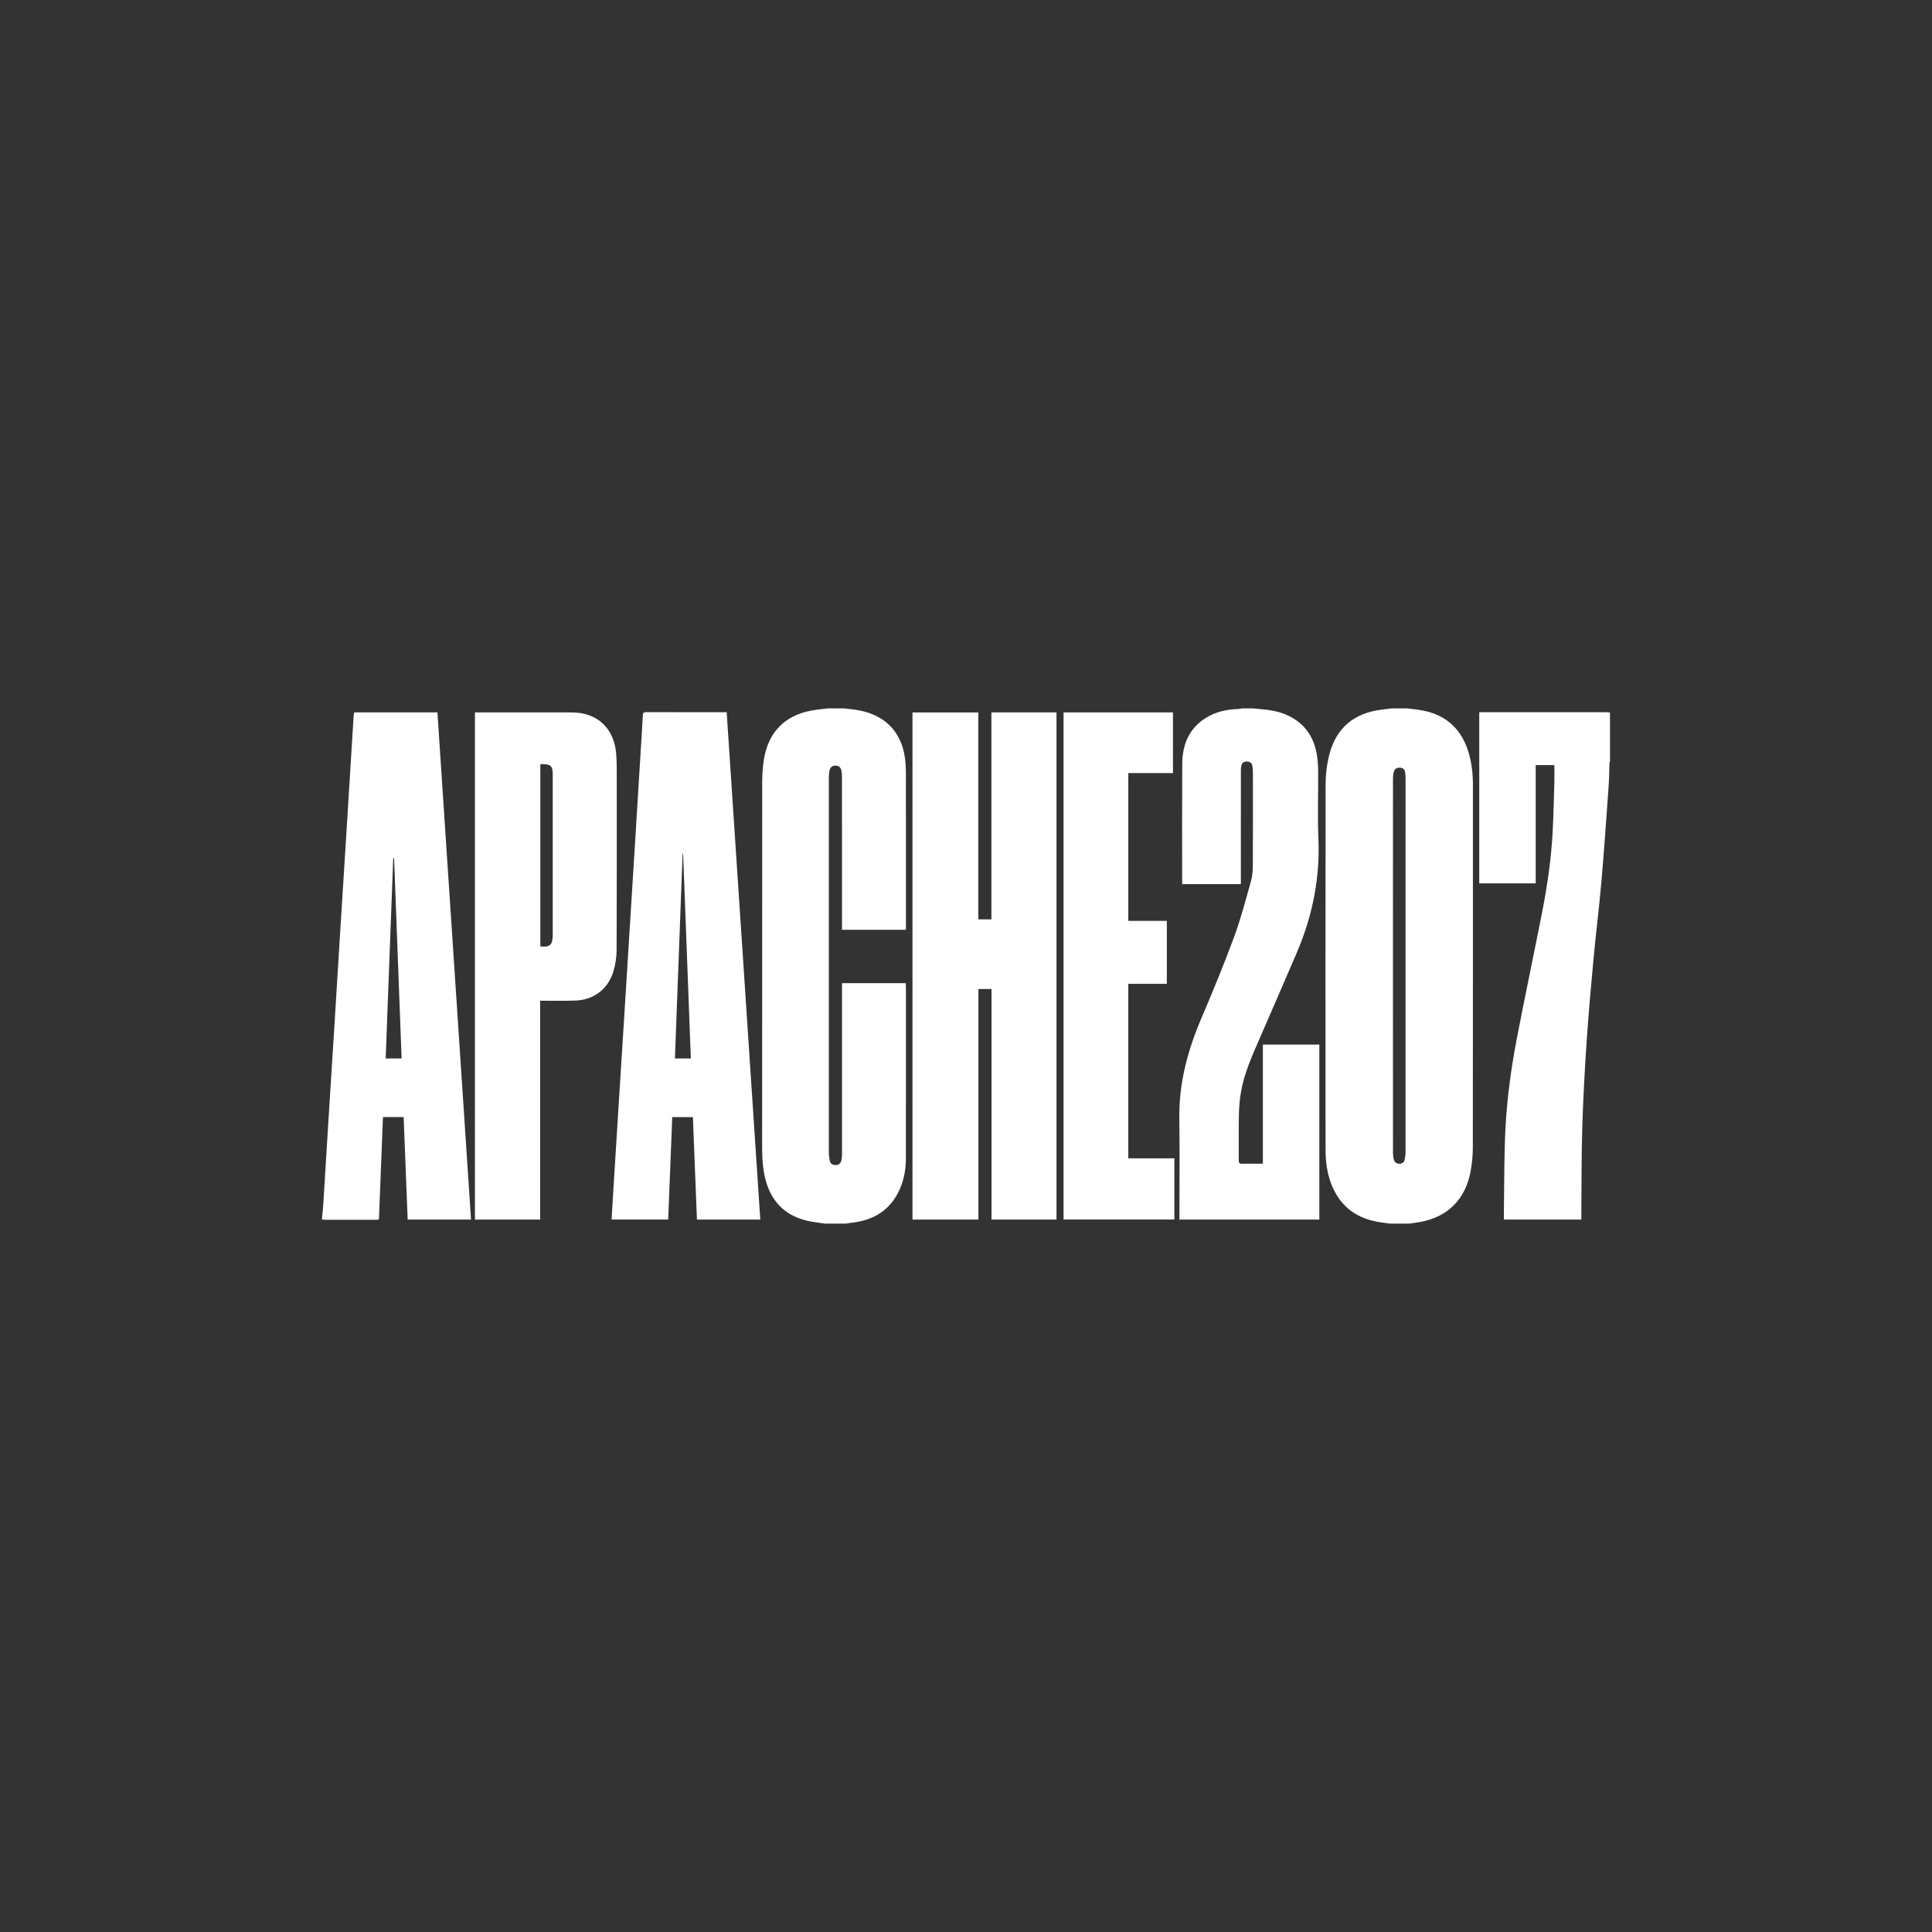 <svg width="180" height="180" viewBox="0 0 180 180" fill="none" xmlns="http://www.w3.org/2000/svg">
<rect x="0" y="0" width="180" height="180" fill="#333333" stroke="none"/>
<path d="M136.778 69.957C136.044 67.691 134.471 66.459 132.172 66.13C131.821 66.079 131.466 66.043 131.114 66H129.651C129.204 66.058 128.755 66.099 128.313 66.176C125.772 66.617 124.284 68.179 123.756 70.694C123.594 71.466 123.505 72.268 123.504 73.057C123.488 84.4 123.489 95.743 123.498 107.085C123.5 108.595 123.75 110.062 124.558 111.373C125.483 112.875 126.881 113.608 128.561 113.871C128.86 113.918 129.161 113.957 129.46 113.999H131.304C131.657 113.947 132.012 113.908 132.362 113.841C134.91 113.356 136.542 111.715 137.014 109.114C137.144 108.4 137.219 107.665 137.22 106.938C137.232 95.681 137.229 84.423 137.229 73.165C137.229 72.074 137.115 70.999 136.778 69.957L136.778 69.957ZM130.951 107.322C130.951 107.566 130.917 107.814 130.866 108.053C130.817 108.287 130.644 108.421 130.406 108.426C130.151 108.431 129.94 108.317 129.866 108.061C129.807 107.858 129.781 107.639 129.781 107.427C129.777 101.6 129.778 95.772 129.778 89.945C129.778 84.118 129.777 78.334 129.781 72.528C129.781 72.326 129.799 72.117 129.852 71.924C129.933 71.625 130.155 71.499 130.458 71.522C130.771 71.546 130.895 71.752 130.925 72.037C130.944 72.218 130.953 72.401 130.953 72.583C130.955 84.163 130.955 95.742 130.951 107.321V107.322Z" fill="white"/>
<path d="M84.387 91.599H78.448C78.448 91.714 78.448 91.809 78.448 91.904C78.45 97.129 78.452 102.354 78.45 107.578C78.45 107.769 78.423 107.965 78.376 108.15C78.31 108.406 78.132 108.541 77.864 108.547C77.585 108.554 77.379 108.435 77.314 108.16C77.257 107.912 77.222 107.652 77.222 107.397C77.217 95.745 77.218 84.091 77.22 72.438C77.22 72.225 77.237 72.007 77.279 71.799C77.338 71.501 77.529 71.328 77.838 71.328C78.146 71.328 78.335 71.499 78.393 71.801C78.427 71.978 78.445 72.162 78.445 72.343C78.447 76.977 78.446 81.61 78.446 86.243V86.624H84.403V86.189C84.403 81.523 84.404 76.858 84.402 72.192C84.402 71.849 84.391 71.504 84.369 71.162C84.191 68.433 82.664 66.677 80.021 66.179C79.568 66.094 79.105 66.059 78.647 66.001H77.121C76.632 66.063 76.14 66.106 75.655 66.19C73.103 66.636 71.531 68.261 71.152 70.873C71.055 71.54 71.012 72.221 71.012 72.895C71.004 84.239 71.006 95.583 71.006 106.926C71.006 107.939 71.067 108.943 71.329 109.928C71.915 112.13 73.341 113.393 75.528 113.805C75.971 113.888 76.42 113.935 76.867 114H78.838C78.96 113.979 79.082 113.949 79.205 113.937C81.109 113.752 82.667 112.983 83.622 111.218C84.174 110.197 84.397 109.084 84.399 107.931C84.408 102.599 84.403 97.267 84.403 91.935C84.403 91.822 84.391 91.709 84.385 91.599H84.387Z" fill="white"/>
<path d="M32.989 66.372C32.974 66.49 32.955 66.594 32.948 66.699C32.876 67.847 32.806 68.993 32.735 70.141C32.58 72.661 32.425 75.181 32.268 77.7C32.087 80.616 31.9 83.532 31.718 86.448C31.54 89.31 31.368 92.174 31.189 95.036C31.008 97.941 30.82 100.846 30.64 103.752C30.461 106.625 30.289 109.499 30.109 112.372C30.086 112.744 30.037 113.114 30 113.485V113.614C30.094 113.625 30.188 113.645 30.282 113.645C31.872 113.646 33.461 113.646 35.051 113.645C35.131 113.645 35.211 113.626 35.305 113.614C35.431 110.419 35.556 107.246 35.68 104.073H37.606C37.732 107.27 37.857 110.45 37.982 113.626H43.885C42.841 97.863 41.798 82.122 40.754 66.372H32.989V66.372ZM35.933 98.615C36.168 92.379 36.402 86.163 36.636 79.947L36.714 79.945C36.948 86.163 37.182 92.38 37.417 98.615H35.933Z" fill="white"/>
<path d="M117.659 108.419C116.984 108.419 116.351 108.41 115.718 108.424C115.484 108.429 115.41 108.36 115.412 108.115C115.423 106.664 115.395 105.212 115.427 103.761C115.443 103.045 115.513 102.322 115.641 101.618C115.94 99.969 116.62 98.45 117.282 96.926C118.469 94.197 119.66 91.471 120.829 88.734C122.282 85.334 122.996 81.796 122.831 78.07C122.742 76.052 122.822 74.028 122.811 72.006C122.808 71.492 122.785 70.972 122.712 70.465C122.498 68.992 121.846 67.779 120.569 66.974C119.8 66.489 118.948 66.243 118.057 66.131C117.62 66.076 117.18 66.043 116.742 66H115.725C115.613 66.018 115.503 66.048 115.391 66.052C114.316 66.088 113.285 66.303 112.358 66.877C110.773 67.859 110.156 69.383 110.146 71.186C110.124 74.799 110.139 78.412 110.139 82.025V82.371H115.608C115.608 82.228 115.608 82.103 115.608 81.977C115.608 78.579 115.608 75.181 115.61 71.783C115.61 71.634 115.622 71.482 115.654 71.337C115.713 71.068 115.904 70.947 116.165 70.947C116.427 70.947 116.617 71.072 116.676 71.339C116.713 71.504 116.729 71.679 116.729 71.849C116.733 74.699 116.74 77.548 116.724 80.397C116.721 80.953 116.705 81.53 116.559 82.059C116.066 83.834 115.596 85.623 114.959 87.348C114.021 89.888 112.984 92.394 111.923 94.885C110.652 97.867 109.826 100.926 109.875 104.208C109.92 107.228 109.885 110.25 109.885 113.272V113.624H122.921V97.321H117.659V108.42L117.659 108.419Z" fill="white"/>
<path d="M149.623 66.356C145.808 66.354 141.994 66.355 138.179 66.355C138.065 66.355 137.95 66.355 137.819 66.355V82.3H143.078V71.284H144.817C144.817 71.85 144.83 72.405 144.814 72.959C144.771 74.441 144.736 75.923 144.662 77.403C144.533 79.982 144.162 82.532 143.663 85.062C142.895 88.956 142.077 92.839 141.323 96.736C140.698 99.965 140.291 103.226 140.202 106.519C140.14 108.785 140.139 111.052 140.111 113.319C140.11 113.414 140.121 113.508 140.128 113.624H147.329C147.329 113.51 147.328 113.415 147.329 113.319C147.354 110.568 147.334 107.815 147.416 105.066C147.495 102.383 147.644 99.701 147.824 97.023C148.002 94.388 148.239 91.755 148.485 89.125C148.703 86.783 149.002 84.449 149.204 82.106C149.463 79.122 149.665 76.132 149.879 73.144C149.928 72.47 149.924 71.792 149.949 71.115C149.952 71.044 149.982 70.974 150 70.904V66.387C149.874 66.376 149.748 66.356 149.622 66.356H149.623Z" fill="white"/>
<path d="M91.147 85.655V66.378H85.014V113.623H91.156V92.144H92.378V113.624H98.432V66.373H92.367V85.655H91.147Z" fill="white"/>
<path d="M105.12 91.661H108.711V85.797H105.122V72.025H109.283V66.375H99.089V113.619H109.413V107.919H105.121V91.661H105.12Z" fill="white"/>
<path d="M66.536 66.354C64.438 66.354 62.34 66.356 60.242 66.352C60.047 66.352 59.906 66.347 59.893 66.626C59.844 67.699 59.766 68.77 59.7 69.843C59.545 72.373 59.391 74.903 59.234 77.433C59.072 80.048 58.907 82.664 58.745 85.279C58.569 88.11 58.395 90.94 58.218 93.77C58.036 96.675 57.849 99.579 57.667 102.484C57.48 105.453 57.296 108.423 57.112 111.392C57.066 112.129 57.026 112.866 56.982 113.623H62.254C62.38 110.428 62.506 107.256 62.631 104.08H64.556C64.682 107.277 64.807 110.447 64.932 113.624H70.835C69.791 97.863 68.748 82.123 67.703 66.353C67.297 66.353 66.918 66.353 66.538 66.353L66.536 66.354ZM62.88 98.615C63.12 92.241 63.36 85.885 63.599 79.528C63.614 79.528 63.629 79.528 63.644 79.527C63.884 85.883 64.123 92.238 64.364 98.614H62.88L62.88 98.615Z" fill="white"/>
<path d="M57.449 88.51C57.472 82.844 57.463 77.179 57.46 71.513C57.46 71.084 57.441 70.653 57.407 70.226C57.22 67.853 55.641 66.377 53.297 66.376C50.404 66.375 47.511 66.376 44.618 66.376H44.249V113.625H50.323V93.236C50.476 93.236 50.59 93.236 50.704 93.236C51.69 93.233 52.676 93.261 53.66 93.218C55.34 93.145 56.661 92.133 57.148 90.503C57.339 89.865 57.446 89.176 57.449 88.51L57.449 88.51ZM51.495 87.042C51.495 87.096 51.495 87.15 51.495 87.203C51.484 88.035 51.183 88.293 50.342 88.17V71.197C50.503 71.197 50.629 71.19 50.755 71.198C51.29 71.232 51.465 71.413 51.492 71.956C51.498 72.053 51.496 72.15 51.496 72.246C51.496 77.178 51.496 82.11 51.496 87.042H51.495Z" fill="white"/>
</svg>
